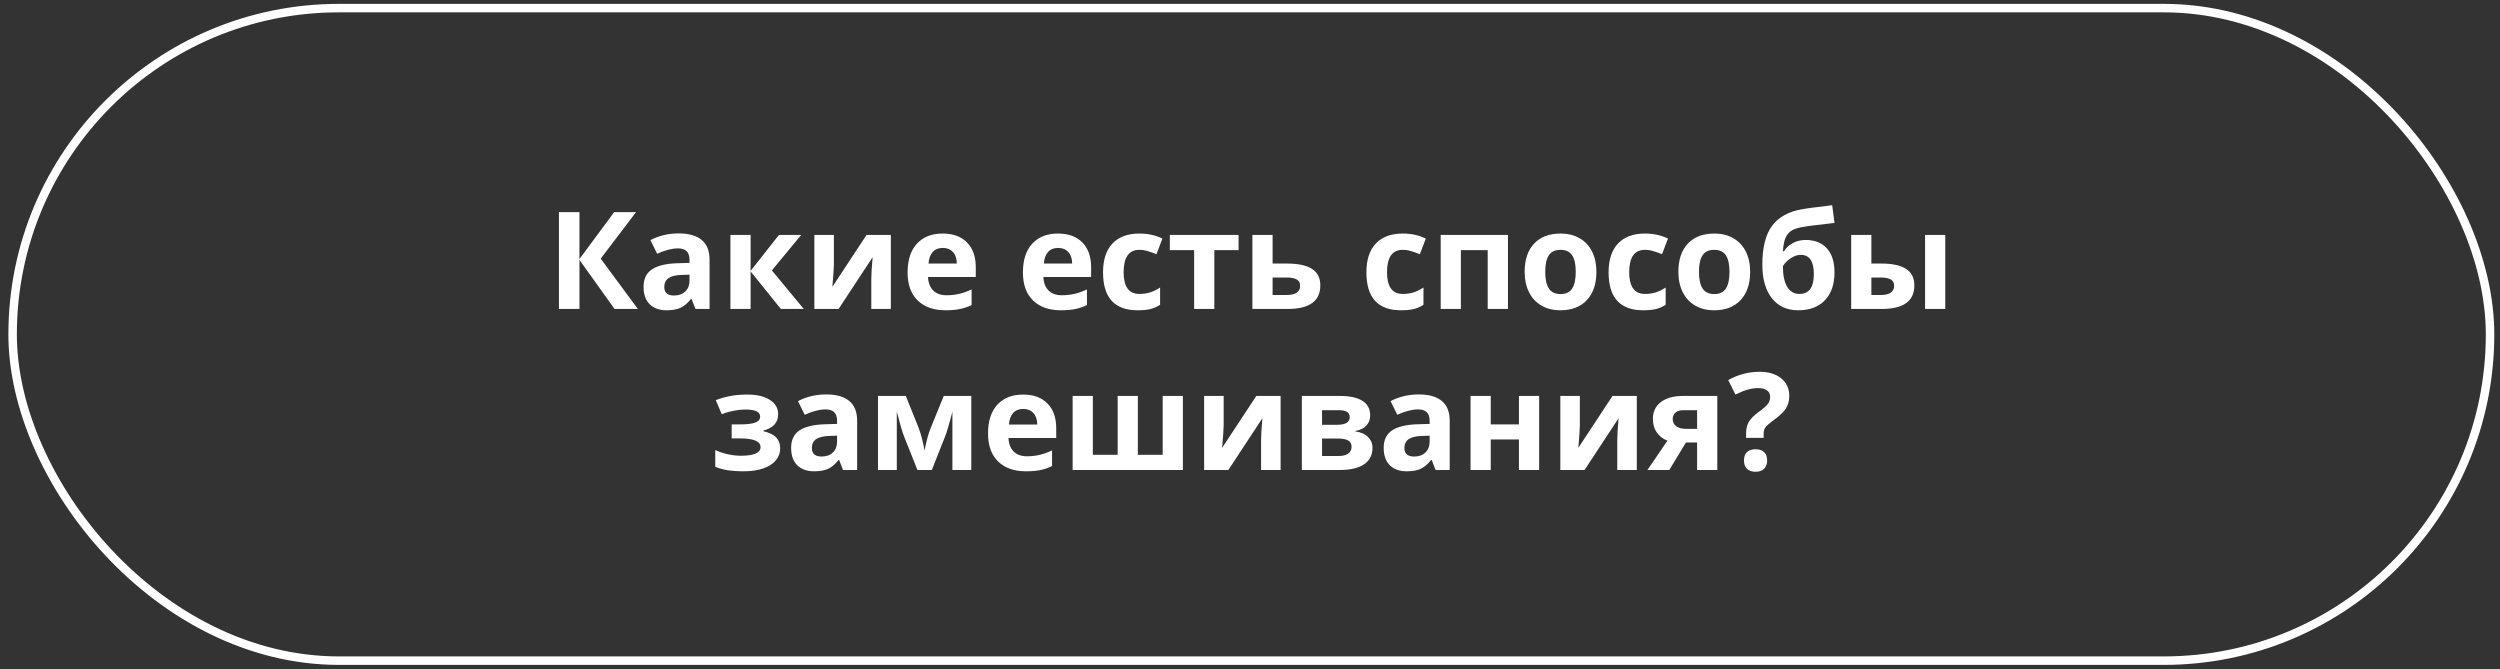 <?xml version="1.0" encoding="UTF-8"?> <svg xmlns="http://www.w3.org/2000/svg" width="295" height="79" viewBox="0 0 295 79" fill="none"><rect x="0" y="0" width="295" height="79" fill="#333333" stroke="none"/><rect x="1.489" y="0.957" width="292.338" height="77" rx="38.5" stroke="white"></rect><path d="M75.267 36.457H72.517L68.376 30.668V36.457H65.955V25.035H68.376V30.566L72.47 25.035H75.048L70.884 30.52L75.267 36.457ZM82.064 36.457L81.603 35.27H81.541C81.14 35.775 80.725 36.126 80.298 36.324C79.876 36.517 79.325 36.613 78.642 36.613C77.804 36.613 77.142 36.374 76.658 35.895C76.179 35.415 75.939 34.733 75.939 33.848C75.939 32.921 76.262 32.238 76.908 31.801C77.559 31.358 78.538 31.113 79.845 31.066L81.361 31.02V30.637C81.361 29.751 80.908 29.309 80.001 29.309C79.304 29.309 78.483 29.52 77.541 29.941L76.751 28.332C77.757 27.806 78.871 27.543 80.095 27.543C81.267 27.543 82.166 27.798 82.791 28.309C83.416 28.819 83.728 29.595 83.728 30.637V36.457H82.064ZM81.361 32.41L80.439 32.441C79.746 32.462 79.231 32.587 78.892 32.816C78.554 33.046 78.384 33.395 78.384 33.863C78.384 34.535 78.77 34.871 79.541 34.871C80.093 34.871 80.533 34.712 80.861 34.395C81.194 34.077 81.361 33.655 81.361 33.129V32.41ZM91.916 27.723H94.541L91.08 31.91L94.845 36.457H92.142L88.572 32.027V36.457H86.189V27.723H88.572V31.965L91.916 27.723ZM98.4 27.723V31.176C98.4 31.54 98.34 32.431 98.22 33.848L102.252 27.723H105.119V36.457H102.814V32.973C102.814 32.353 102.866 31.478 102.97 30.348L98.955 36.457H96.095V27.723H98.4ZM111.244 29.254C110.739 29.254 110.343 29.415 110.056 29.738C109.77 30.056 109.606 30.509 109.564 31.098L112.908 31.098C112.897 30.509 112.744 30.056 112.447 29.738C112.15 29.415 111.749 29.254 111.244 29.254ZM111.58 36.613C110.173 36.613 109.074 36.225 108.283 35.449C107.491 34.673 107.095 33.574 107.095 32.152C107.095 30.689 107.46 29.559 108.189 28.762C108.923 27.96 109.936 27.559 111.228 27.559C112.462 27.559 113.423 27.91 114.111 28.613C114.798 29.316 115.142 30.288 115.142 31.527V32.684L109.509 32.684C109.535 33.361 109.736 33.889 110.111 34.27C110.486 34.65 111.012 34.84 111.689 34.84C112.215 34.84 112.712 34.785 113.181 34.676C113.65 34.566 114.14 34.392 114.65 34.152V35.996C114.233 36.204 113.788 36.358 113.314 36.457C112.84 36.561 112.262 36.613 111.58 36.613ZM124.853 29.254C124.348 29.254 123.952 29.415 123.666 29.738C123.379 30.056 123.215 30.509 123.173 31.098H126.517C126.507 30.509 126.353 30.056 126.056 29.738C125.759 29.415 125.358 29.254 124.853 29.254ZM125.189 36.613C123.783 36.613 122.684 36.225 121.892 35.449C121.1 34.673 120.705 33.574 120.705 32.152C120.705 30.689 121.069 29.559 121.798 28.762C122.533 27.96 123.546 27.559 124.837 27.559C126.072 27.559 127.033 27.91 127.72 28.613C128.408 29.316 128.752 30.288 128.752 31.527V32.684H123.119C123.145 33.361 123.345 33.889 123.72 34.27C124.095 34.65 124.621 34.84 125.298 34.84C125.824 34.84 126.322 34.785 126.791 34.676C127.259 34.566 127.749 34.392 128.259 34.152V35.996C127.843 36.204 127.397 36.358 126.923 36.457C126.449 36.561 125.871 36.613 125.189 36.613ZM134.236 36.613C131.517 36.613 130.158 35.121 130.158 32.137C130.158 30.652 130.528 29.52 131.267 28.738C132.007 27.952 133.067 27.559 134.447 27.559C135.457 27.559 136.364 27.756 137.166 28.152L136.462 29.996C136.087 29.845 135.739 29.723 135.416 29.629C135.093 29.53 134.77 29.48 134.447 29.48C133.207 29.48 132.587 30.361 132.587 32.121C132.587 33.829 133.207 34.684 134.447 34.684C134.905 34.684 135.33 34.624 135.72 34.504C136.111 34.379 136.502 34.186 136.892 33.926V35.965C136.507 36.21 136.116 36.379 135.72 36.473C135.33 36.566 134.835 36.613 134.236 36.613ZM146.15 27.723V29.512H143.291V36.457H140.908V29.512H138.041V27.723H146.15ZM150.166 31.098H151.845C153.189 31.098 154.184 31.311 154.83 31.738C155.475 32.165 155.798 32.811 155.798 33.676C155.798 35.53 154.512 36.457 151.939 36.457H147.783V27.723H150.166V31.098ZM153.416 33.707C153.416 33.368 153.28 33.124 153.009 32.973C152.739 32.822 152.335 32.746 151.798 32.746H150.166V34.809H151.83C152.887 34.809 153.416 34.441 153.416 33.707ZM165.314 36.613C162.595 36.613 161.236 35.121 161.236 32.137C161.236 30.652 161.606 29.52 162.345 28.738C163.085 27.952 164.145 27.559 165.525 27.559C166.535 27.559 167.442 27.756 168.244 28.152L167.541 29.996C167.166 29.845 166.817 29.723 166.494 29.629C166.171 29.53 165.848 29.48 165.525 29.48C164.285 29.48 163.666 30.361 163.666 32.121C163.666 33.829 164.285 34.684 165.525 34.684C165.983 34.684 166.408 34.624 166.798 34.504C167.189 34.379 167.58 34.186 167.97 33.926V35.965C167.585 36.21 167.194 36.379 166.798 36.473C166.408 36.566 165.913 36.613 165.314 36.613ZM177.939 27.723V36.457H175.548V29.512H172.384V36.457H170.002V27.723H177.939ZM182.337 32.074C182.337 32.939 182.478 33.592 182.759 34.035C183.046 34.478 183.509 34.699 184.15 34.699C184.785 34.699 185.241 34.48 185.517 34.043C185.798 33.6 185.939 32.944 185.939 32.074C185.939 31.21 185.798 30.561 185.517 30.129C185.236 29.697 184.775 29.48 184.134 29.48C183.499 29.48 183.041 29.697 182.759 30.129C182.478 30.556 182.337 31.204 182.337 32.074ZM188.377 32.074C188.377 33.496 188.002 34.608 187.252 35.41C186.502 36.212 185.457 36.613 184.119 36.613C183.28 36.613 182.541 36.431 181.9 36.066C181.259 35.697 180.767 35.168 180.423 34.48C180.08 33.793 179.908 32.991 179.908 32.074C179.908 30.647 180.28 29.538 181.025 28.746C181.77 27.954 182.817 27.559 184.166 27.559C185.004 27.559 185.744 27.741 186.384 28.105C187.025 28.47 187.517 28.994 187.861 29.676C188.205 30.358 188.377 31.158 188.377 32.074ZM193.892 36.613C191.173 36.613 189.814 35.121 189.814 32.137C189.814 30.652 190.184 29.52 190.923 28.738C191.663 27.952 192.723 27.559 194.103 27.559C195.114 27.559 196.02 27.756 196.822 28.152L196.119 29.996C195.744 29.845 195.395 29.723 195.072 29.629C194.749 29.53 194.426 29.48 194.103 29.48C192.864 29.48 192.244 30.361 192.244 32.121C192.244 33.829 192.864 34.684 194.103 34.684C194.561 34.684 194.986 34.624 195.377 34.504C195.767 34.379 196.158 34.186 196.548 33.926V35.965C196.163 36.21 195.772 36.379 195.377 36.473C194.986 36.566 194.491 36.613 193.892 36.613ZM200.478 32.074C200.478 32.939 200.619 33.592 200.9 34.035C201.186 34.478 201.65 34.699 202.291 34.699C202.926 34.699 203.382 34.48 203.658 34.043C203.939 33.6 204.08 32.944 204.08 32.074C204.08 31.21 203.939 30.561 203.658 30.129C203.377 29.697 202.916 29.48 202.275 29.48C201.64 29.48 201.181 29.697 200.9 30.129C200.619 30.556 200.478 31.204 200.478 32.074ZM206.517 32.074C206.517 33.496 206.142 34.608 205.392 35.41C204.642 36.212 203.598 36.613 202.259 36.613C201.421 36.613 200.681 36.431 200.041 36.066C199.4 35.697 198.908 35.168 198.564 34.48C198.22 33.793 198.048 32.991 198.048 32.074C198.048 30.647 198.421 29.538 199.166 28.746C199.91 27.954 200.957 27.559 202.306 27.559C203.145 27.559 203.884 27.741 204.525 28.105C205.166 28.47 205.658 28.994 206.002 29.676C206.345 30.358 206.517 31.158 206.517 32.074ZM207.955 31.223C207.955 29.217 208.335 27.697 209.095 26.66C209.861 25.619 211.054 24.96 212.673 24.684C213.241 24.585 213.811 24.504 214.384 24.441C214.962 24.374 215.567 24.298 216.197 24.215L216.47 26.301C215.147 26.452 214.137 26.574 213.439 26.668C212.746 26.762 212.236 26.866 211.908 26.98C211.58 27.09 211.309 27.249 211.095 27.457C210.887 27.665 210.725 27.941 210.611 28.285C210.496 28.624 210.421 29.077 210.384 29.645H210.502C210.778 29.217 211.142 28.889 211.595 28.66C212.048 28.431 212.535 28.316 213.056 28.316C214.134 28.316 214.973 28.647 215.572 29.309C216.171 29.965 216.47 30.908 216.47 32.137C216.47 33.553 216.09 34.655 215.33 35.441C214.574 36.223 213.53 36.613 212.197 36.613C210.864 36.613 209.822 36.137 209.072 35.184C208.327 34.225 207.955 32.905 207.955 31.223ZM212.337 34.684C213.468 34.684 214.033 33.905 214.033 32.348C214.033 30.832 213.522 30.074 212.502 30.074C212.22 30.074 211.939 30.139 211.658 30.27C211.382 30.4 211.127 30.572 210.892 30.785C210.663 30.994 210.494 31.204 210.384 31.418C210.384 32.475 210.554 33.285 210.892 33.848C211.231 34.405 211.712 34.684 212.337 34.684ZM220.822 31.098H221.97C223.304 31.098 224.291 31.311 224.931 31.738C225.572 32.165 225.892 32.811 225.892 33.676C225.892 34.598 225.572 35.293 224.931 35.762C224.291 36.225 223.332 36.457 222.056 36.457H218.439V27.723H220.822V31.098ZM223.509 33.707C223.509 33.368 223.374 33.124 223.103 32.973C222.832 32.822 222.429 32.746 221.892 32.746H220.822V34.809H221.923C222.981 34.809 223.509 34.441 223.509 33.707ZM229.541 36.457H227.158V27.723H229.541V36.457ZM87.213 50.082C88.114 50.082 88.751 50.009 89.126 49.863C89.507 49.717 89.697 49.486 89.697 49.168C89.697 48.887 89.559 48.676 89.283 48.535C89.007 48.395 88.551 48.324 87.916 48.324C87.515 48.324 87.059 48.374 86.548 48.473C86.043 48.572 85.582 48.707 85.166 48.879L84.463 47.215C85.082 46.98 85.684 46.814 86.267 46.715C86.85 46.611 87.501 46.559 88.22 46.559C89.309 46.559 90.181 46.767 90.838 47.184C91.494 47.6 91.822 48.165 91.822 48.879C91.822 49.863 91.241 50.504 90.08 50.801V50.879C90.793 51.056 91.301 51.309 91.603 51.637C91.91 51.96 92.064 52.384 92.064 52.91C92.064 53.441 91.892 53.913 91.548 54.324C91.205 54.736 90.707 55.053 90.056 55.277C89.405 55.501 88.64 55.613 87.759 55.613C86.301 55.613 85.181 55.434 84.4 55.074V53.105C84.848 53.314 85.338 53.478 85.869 53.598C86.405 53.717 86.923 53.777 87.423 53.777C88.2 53.777 88.78 53.691 89.166 53.52C89.551 53.342 89.744 53.092 89.744 52.77C89.744 52.415 89.541 52.155 89.134 51.988C88.728 51.816 88.103 51.73 87.259 51.73H86.338V50.082H87.213ZM99.478 55.457L99.017 54.27H98.955C98.554 54.775 98.14 55.126 97.713 55.324C97.291 55.517 96.739 55.613 96.056 55.613C95.218 55.613 94.556 55.374 94.072 54.895C93.593 54.415 93.353 53.733 93.353 52.848C93.353 51.921 93.676 51.238 94.322 50.801C94.973 50.358 95.952 50.113 97.259 50.066L98.775 50.02V49.637C98.775 48.751 98.322 48.309 97.416 48.309C96.718 48.309 95.897 48.52 94.955 48.941L94.166 47.332C95.171 46.806 96.285 46.543 97.509 46.543C98.681 46.543 99.58 46.798 100.205 47.309C100.83 47.819 101.142 48.595 101.142 49.637V55.457H99.478ZM98.775 51.41L97.853 51.441C97.16 51.462 96.645 51.587 96.306 51.816C95.968 52.046 95.798 52.395 95.798 52.863C95.798 53.535 96.184 53.871 96.955 53.871C97.507 53.871 97.947 53.712 98.275 53.395C98.608 53.077 98.775 52.655 98.775 52.129V51.41ZM114.611 55.457H112.384V48.574L112.259 49.059C111.978 50.158 111.725 50.988 111.502 51.551L109.955 55.457H108.259L106.689 51.52C106.465 50.947 106.225 50.142 105.97 49.105L105.822 48.574V55.457H103.603V46.723H106.884L108.384 50.449C108.541 50.85 108.684 51.311 108.814 51.832C108.949 52.353 109.041 52.798 109.087 53.168C109.259 52.387 109.392 51.827 109.486 51.488C109.585 51.145 109.692 50.829 109.806 50.543C109.921 50.257 110.439 48.983 111.361 46.723H114.611V55.457ZM120.736 48.254C120.231 48.254 119.835 48.415 119.548 48.738C119.262 49.056 119.098 49.509 119.056 50.098H122.4C122.39 49.509 122.236 49.056 121.939 48.738C121.642 48.415 121.241 48.254 120.736 48.254ZM121.072 55.613C119.666 55.613 118.567 55.225 117.775 54.449C116.983 53.673 116.587 52.574 116.587 51.152C116.587 49.689 116.952 48.559 117.681 47.762C118.416 46.96 119.429 46.559 120.72 46.559C121.955 46.559 122.916 46.91 123.603 47.613C124.291 48.316 124.634 49.288 124.634 50.527V51.684H119.002C119.028 52.361 119.228 52.889 119.603 53.27C119.978 53.65 120.504 53.84 121.181 53.84C121.707 53.84 122.205 53.785 122.673 53.676C123.142 53.566 123.632 53.392 124.142 53.152V54.996C123.725 55.204 123.28 55.358 122.806 55.457C122.332 55.561 121.754 55.613 121.072 55.613ZM139.58 55.457H126.572V46.723L128.955 46.723V53.668H131.884V46.723H134.267V53.668H137.197V46.723H139.58V55.457ZM144.392 46.723V50.176C144.392 50.54 144.332 51.431 144.212 52.848L148.244 46.723H151.111V55.457H148.806V51.973C148.806 51.353 148.858 50.478 148.962 49.348L144.947 55.457H142.087V46.723H144.392ZM161.681 49.012C161.681 49.48 161.533 49.882 161.236 50.215C160.944 50.543 160.512 50.754 159.939 50.848V50.91C160.559 50.983 161.048 51.197 161.408 51.551C161.772 51.9 161.955 52.332 161.955 52.848C161.955 53.697 161.621 54.345 160.955 54.793C160.288 55.236 159.335 55.457 158.095 55.457H153.619V46.723H158.095C159.293 46.723 160.189 46.918 160.783 47.309C161.382 47.694 161.681 48.262 161.681 49.012ZM159.486 52.723C159.486 52.379 159.353 52.132 159.087 51.98C158.822 51.824 158.423 51.746 157.892 51.746H156.002V53.809H157.939C158.444 53.809 158.827 53.715 159.087 53.527C159.353 53.335 159.486 53.066 159.486 52.723ZM159.267 49.199C159.267 48.668 158.845 48.402 158.002 48.402H156.002V50.129H157.728C158.233 50.129 158.616 50.056 158.877 49.91C159.137 49.764 159.267 49.527 159.267 49.199ZM169.4 55.457L168.939 54.27H168.877C168.475 54.775 168.061 55.126 167.634 55.324C167.212 55.517 166.66 55.613 165.978 55.613C165.14 55.613 164.478 55.374 163.994 54.895C163.515 54.415 163.275 53.733 163.275 52.848C163.275 51.921 163.598 51.238 164.244 50.801C164.895 50.358 165.874 50.113 167.181 50.066L168.697 50.02V49.637C168.697 48.751 168.244 48.309 167.337 48.309C166.64 48.309 165.819 48.52 164.877 48.941L164.087 47.332C165.093 46.806 166.207 46.543 167.431 46.543C168.603 46.543 169.502 46.798 170.127 47.309C170.752 47.819 171.064 48.595 171.064 49.637V55.457H169.4ZM168.697 51.41L167.775 51.441C167.082 51.462 166.567 51.587 166.228 51.816C165.89 52.046 165.72 52.395 165.72 52.863C165.72 53.535 166.106 53.871 166.877 53.871C167.429 53.871 167.869 53.712 168.197 53.395C168.53 53.077 168.697 52.655 168.697 52.129V51.41ZM175.908 46.723V50.082H179.236V46.723H181.619V55.457H179.236V51.855H175.908V55.457H173.525V46.723H175.908ZM186.423 46.723V50.176C186.423 50.54 186.364 51.431 186.244 52.848L190.275 46.723L193.142 46.723V55.457H190.837V51.973C190.837 51.353 190.89 50.478 190.994 49.348L186.978 55.457H184.119V46.723H186.423ZM196.978 55.457H194.4L196.752 52.004C196.189 51.77 195.762 51.431 195.47 50.988C195.184 50.546 195.041 50.025 195.041 49.426C195.041 48.582 195.356 47.921 195.986 47.441C196.621 46.962 197.486 46.723 198.58 46.723H202.642V55.457H200.259V52.207H198.947L196.978 55.457ZM197.377 49.441C197.377 49.806 197.52 50.092 197.806 50.301C198.093 50.504 198.468 50.605 198.931 50.605H200.259V48.402H198.627C198.236 48.402 197.929 48.499 197.705 48.691C197.486 48.879 197.377 49.129 197.377 49.441ZM206.041 51.668V51.09C206.041 50.59 206.147 50.155 206.361 49.785C206.574 49.415 206.965 49.022 207.533 48.605C208.08 48.215 208.439 47.897 208.611 47.652C208.788 47.408 208.877 47.134 208.877 46.832C208.877 46.493 208.752 46.236 208.502 46.059C208.252 45.882 207.903 45.793 207.455 45.793C206.673 45.793 205.783 46.048 204.783 46.559L203.931 44.848C205.093 44.197 206.324 43.871 207.627 43.871C208.699 43.871 209.551 44.129 210.181 44.645C210.817 45.16 211.134 45.848 211.134 46.707C211.134 47.28 211.004 47.775 210.744 48.191C210.483 48.608 209.989 49.077 209.259 49.598C208.759 49.967 208.442 50.249 208.306 50.441C208.176 50.634 208.111 50.887 208.111 51.199V51.668H206.041ZM205.791 54.34C205.791 53.902 205.908 53.572 206.142 53.348C206.377 53.124 206.718 53.012 207.166 53.012C207.598 53.012 207.931 53.126 208.166 53.355C208.405 53.585 208.525 53.913 208.525 54.34C208.525 54.751 208.405 55.077 208.166 55.316C207.926 55.551 207.593 55.668 207.166 55.668C206.728 55.668 206.39 55.553 206.15 55.324C205.91 55.09 205.791 54.762 205.791 54.34Z" fill="white"></path></svg> 